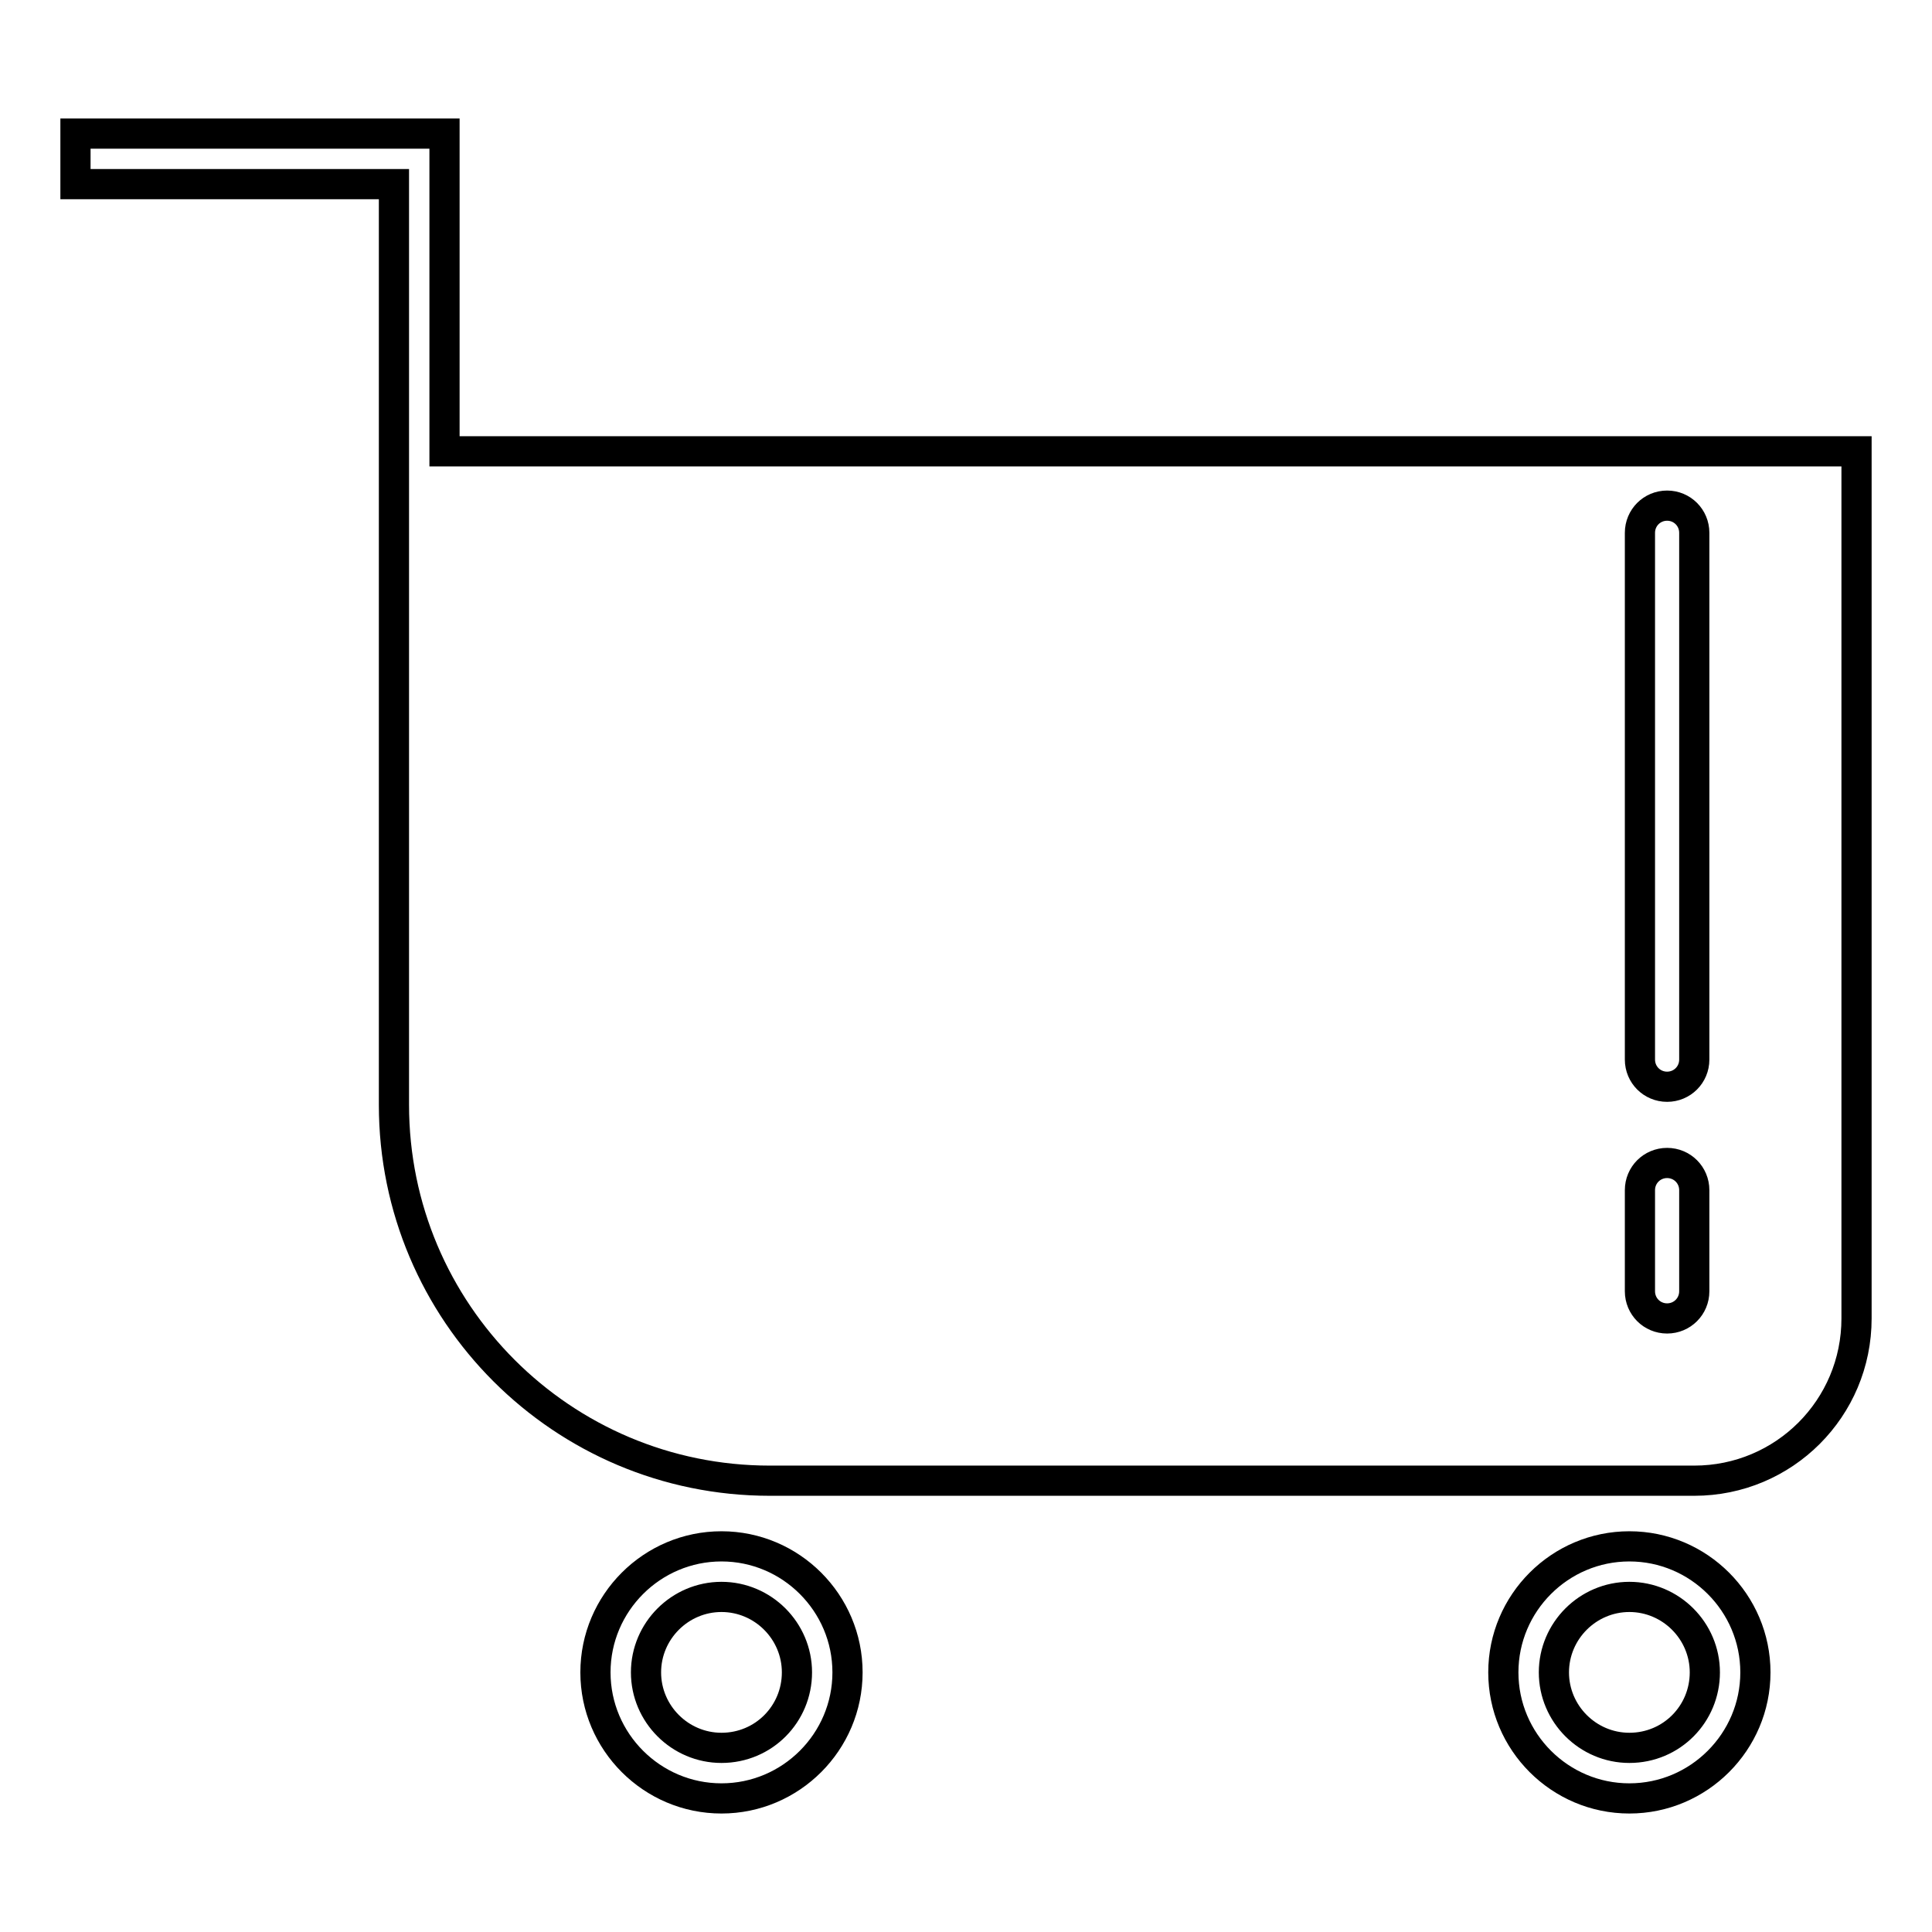 <?xml version="1.0" encoding="utf-8"?>
<!-- Svg Vector Icons : http://www.onlinewebfonts.com/icon -->
<!DOCTYPE svg PUBLIC "-//W3C//DTD SVG 1.1//EN" "http://www.w3.org/Graphics/SVG/1.1/DTD/svg11.dtd">
<svg version="1.1" xmlns="http://www.w3.org/2000/svg" xmlns:xlink="http://www.w3.org/1999/xlink" x="0px" y="0px" viewBox="0 0 256 256" enable-background="new 0 0 256 256" xml:space="preserve">
<g> <path stroke-width="4" fill-opacity="0" stroke="#000000"  d="M95.6,204.9c-9.2,0-16.7,7.5-16.7,16.7c0,9.2,7.5,16.7,16.7,16.7c9.2,0,16.7-7.5,16.7-16.7 C112.3,212.4,104.8,204.9,95.6,204.9z M95.6,231.6c-5.5,0-10-4.5-10-10s4.5-10,10-10c5.5,0,10,4.5,10,10S101.2,231.6,95.6,231.6z  M215.9,204.9c-9.2,0-16.7,7.5-16.7,16.7c0,9.2,7.5,16.7,16.7,16.7c9.2,0,16.7-7.5,16.7-16.7C232.6,212.4,225.1,204.9,215.9,204.9z  M215.9,231.6c-5.5,0-10-4.5-10-10s4.5-10,10-10c5.5,0,10,4.5,10,10S221.5,231.6,215.9,231.6z M58.9,59.8V17.7H10v6.7h42.2v122 c0,27.5,22.3,49.8,49.8,49.8h122.5c11.9,0,21.5-9.6,21.5-21.5V59.8H58.9z M224.5,171.1c0,2-1.6,3.6-3.6,3.6s-3.6-1.6-3.6-3.6v-13.4 c0-2,1.6-3.6,3.6-3.6s3.6,1.6,3.6,3.6V171.1z M224.5,140.4c0,2-1.6,3.6-3.6,3.6s-3.6-1.6-3.6-3.6V70.6c0-2,1.6-3.6,3.6-3.6 s3.6,1.6,3.6,3.6V140.4z"/></g>
</svg>